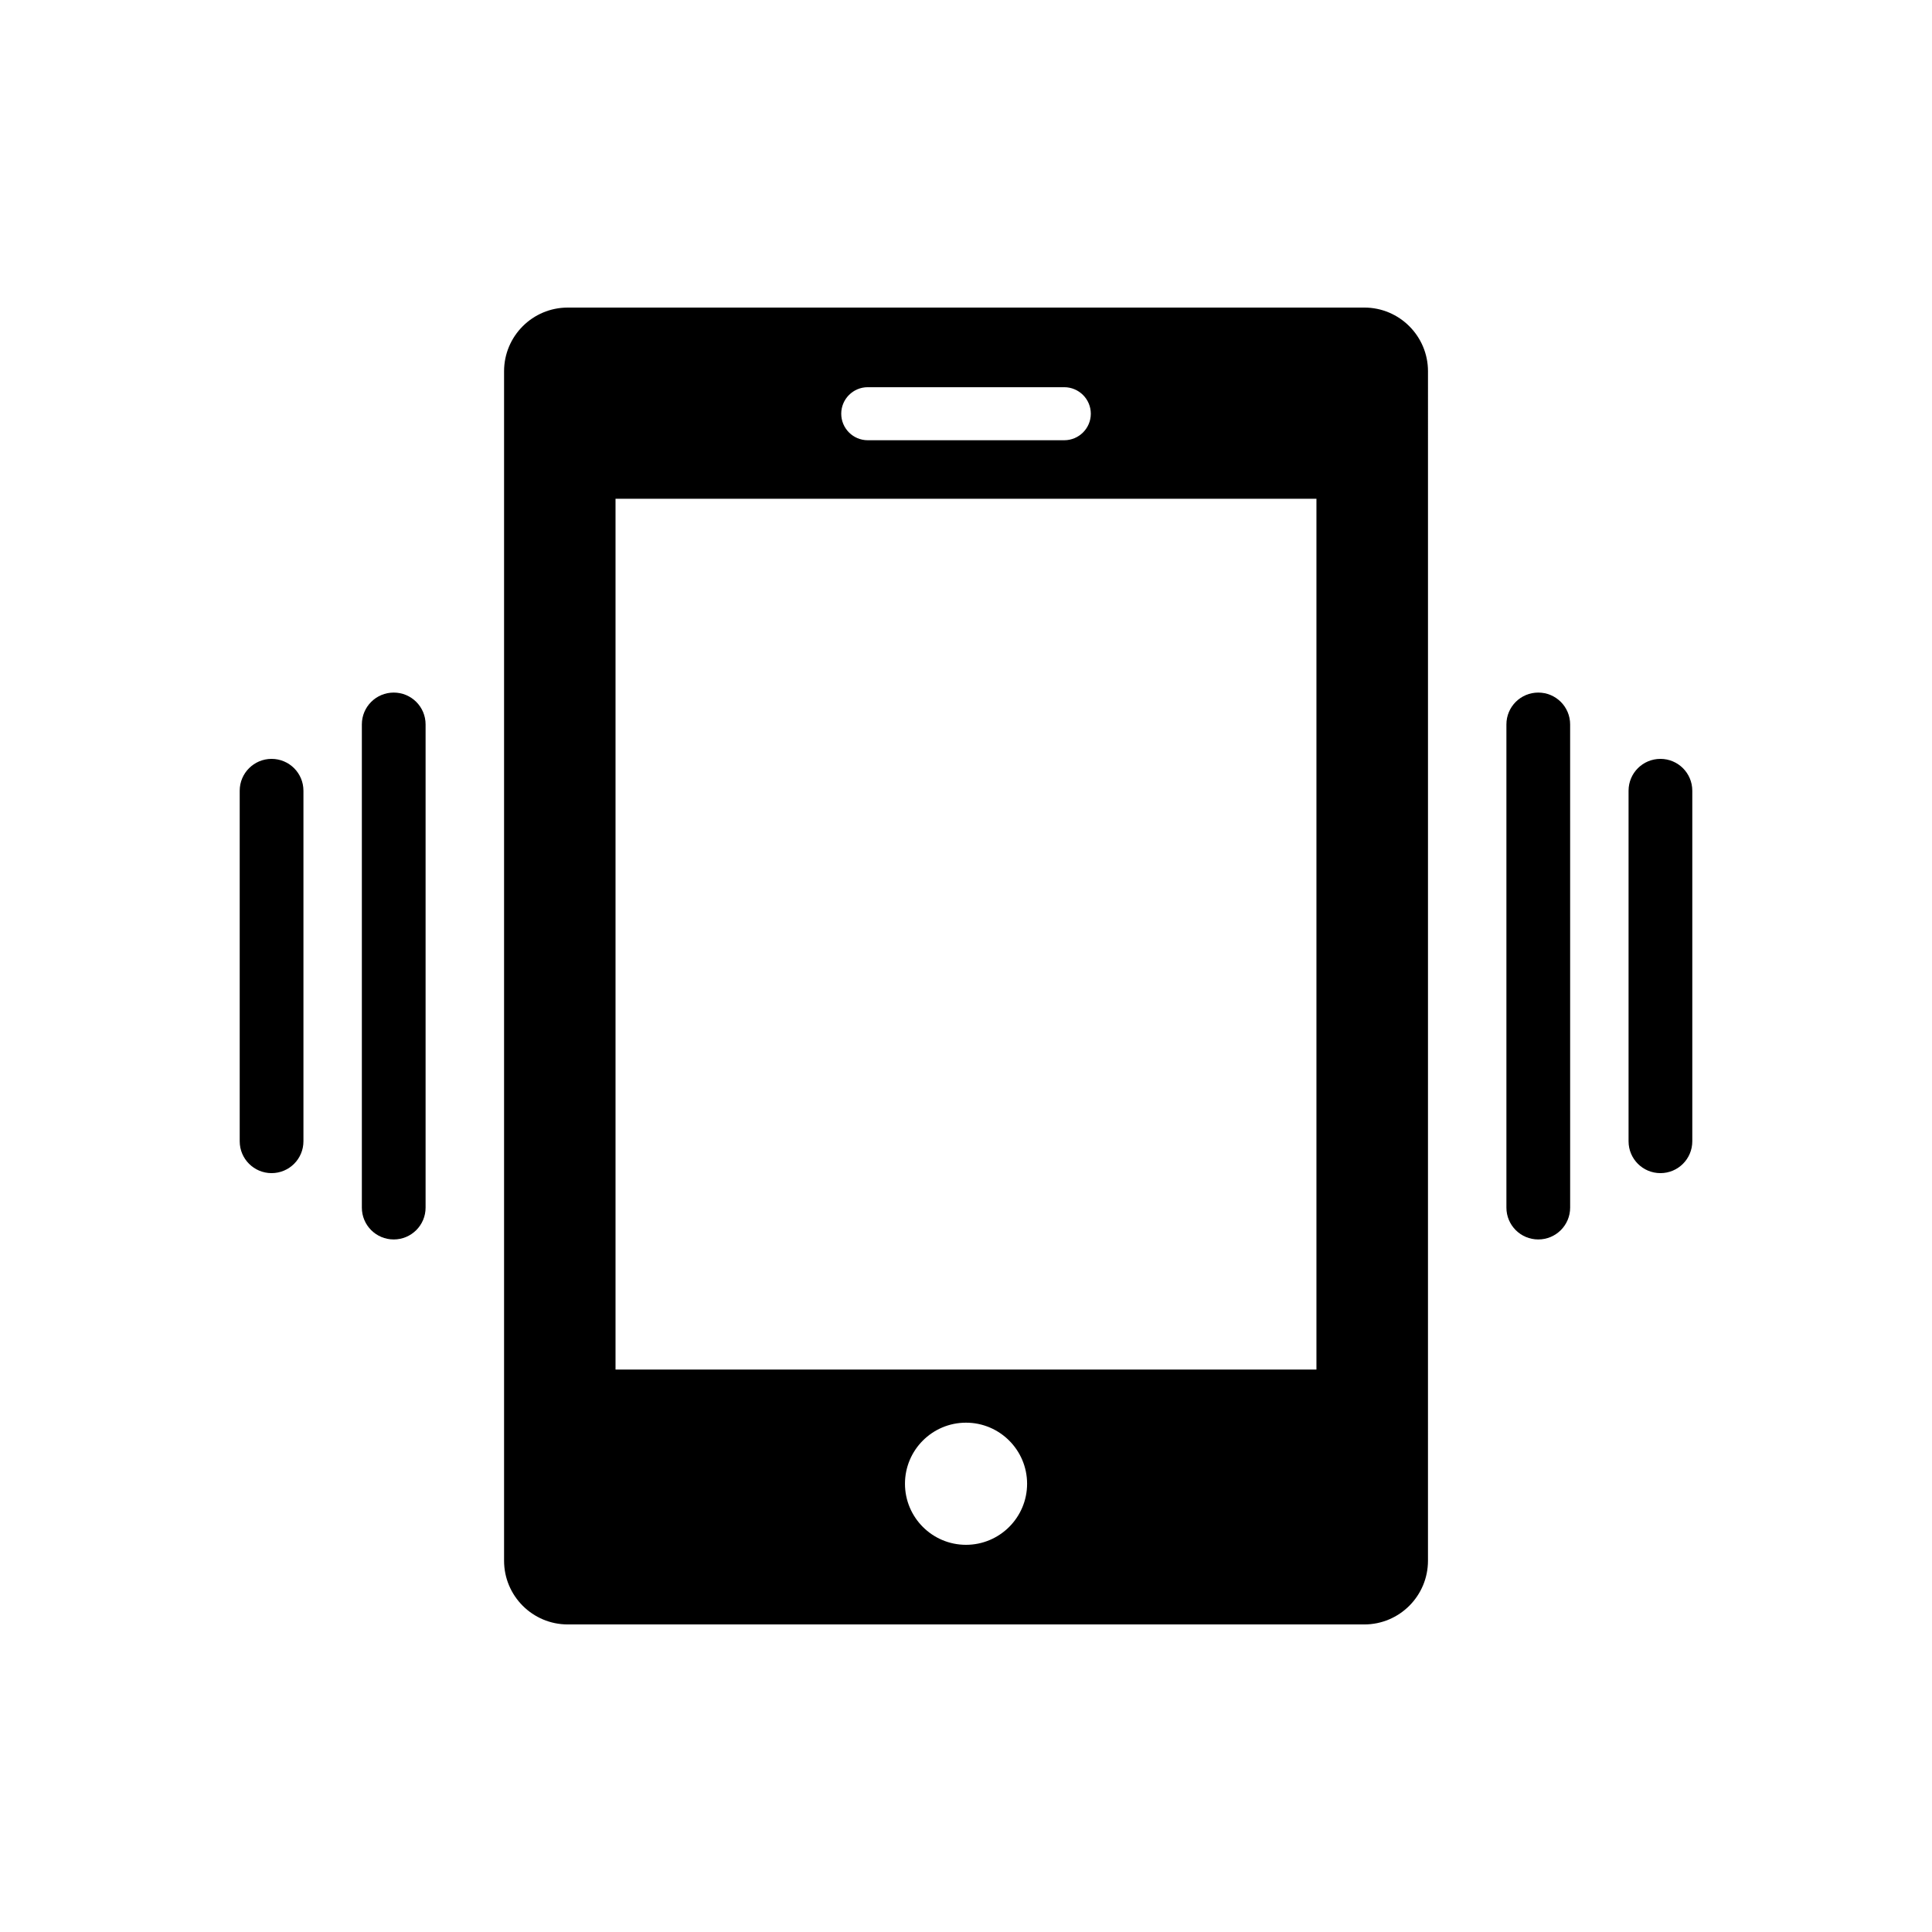 <?xml version="1.0" encoding="UTF-8"?>
<!-- Uploaded to: ICON Repo, www.svgrepo.com, Generator: ICON Repo Mixer Tools -->
<svg fill="#000000" width="800px" height="800px" version="1.1" viewBox="144 144 512 512" xmlns="http://www.w3.org/2000/svg">
 <g>
  <path d="m505.55 225.51h-211.08c-9.332 0-16.887 7.566-16.887 16.887v315.21c0 9.32 7.559 16.887 16.887 16.887h211.07c9.332 0 16.887-7.566 16.887-16.887l0.004-315.22c0-9.309-7.559-16.879-16.879-16.879zm-131.59 21.102h52.074c3.879 0 7.043 3.152 7.043 7.031s-3.164 7.023-7.043 7.023h-52.074c-3.879 0-7.023-3.152-7.023-7.023 0-3.879 3.144-7.031 7.023-7.031zm26.039 306.78c-8.938 0-16.172-7.266-16.172-16.184 0-8.938 7.246-16.184 16.172-16.184s16.191 7.254 16.191 16.184c0 8.922-7.254 16.184-16.191 16.184zm92.871-46.441h-185.75v-230.78h185.75z"/>
  <path d="m248.34 327.54c-4.664 0-8.445 3.769-8.445 8.434v128.06c0 4.664 3.777 8.434 8.445 8.434 4.664 0 8.445-3.769 8.445-8.434v-128.06c0-4.664-3.777-8.434-8.445-8.434z"/>
  <path d="m215.97 345.11c-4.644 0-8.445 3.769-8.445 8.434v92.902c0 4.676 3.797 8.445 8.445 8.445 4.664 0 8.445-3.769 8.445-8.445v-92.902c-0.004-4.664-3.781-8.434-8.445-8.434z"/>
  <path d="m551.66 327.54c-4.664 0-8.445 3.769-8.445 8.434v128.06c0 4.664 3.777 8.434 8.445 8.434 4.664 0 8.445-3.769 8.445-8.434l-0.004-128.06c0-4.664-3.777-8.434-8.441-8.434z"/>
  <path d="m584.03 345.11c-4.664 0-8.445 3.769-8.445 8.434v92.902c0 4.676 3.777 8.445 8.445 8.445 4.664 0 8.445-3.769 8.445-8.445v-92.902c-0.004-4.664-3.781-8.434-8.445-8.434z"/>
 </g>
</svg>